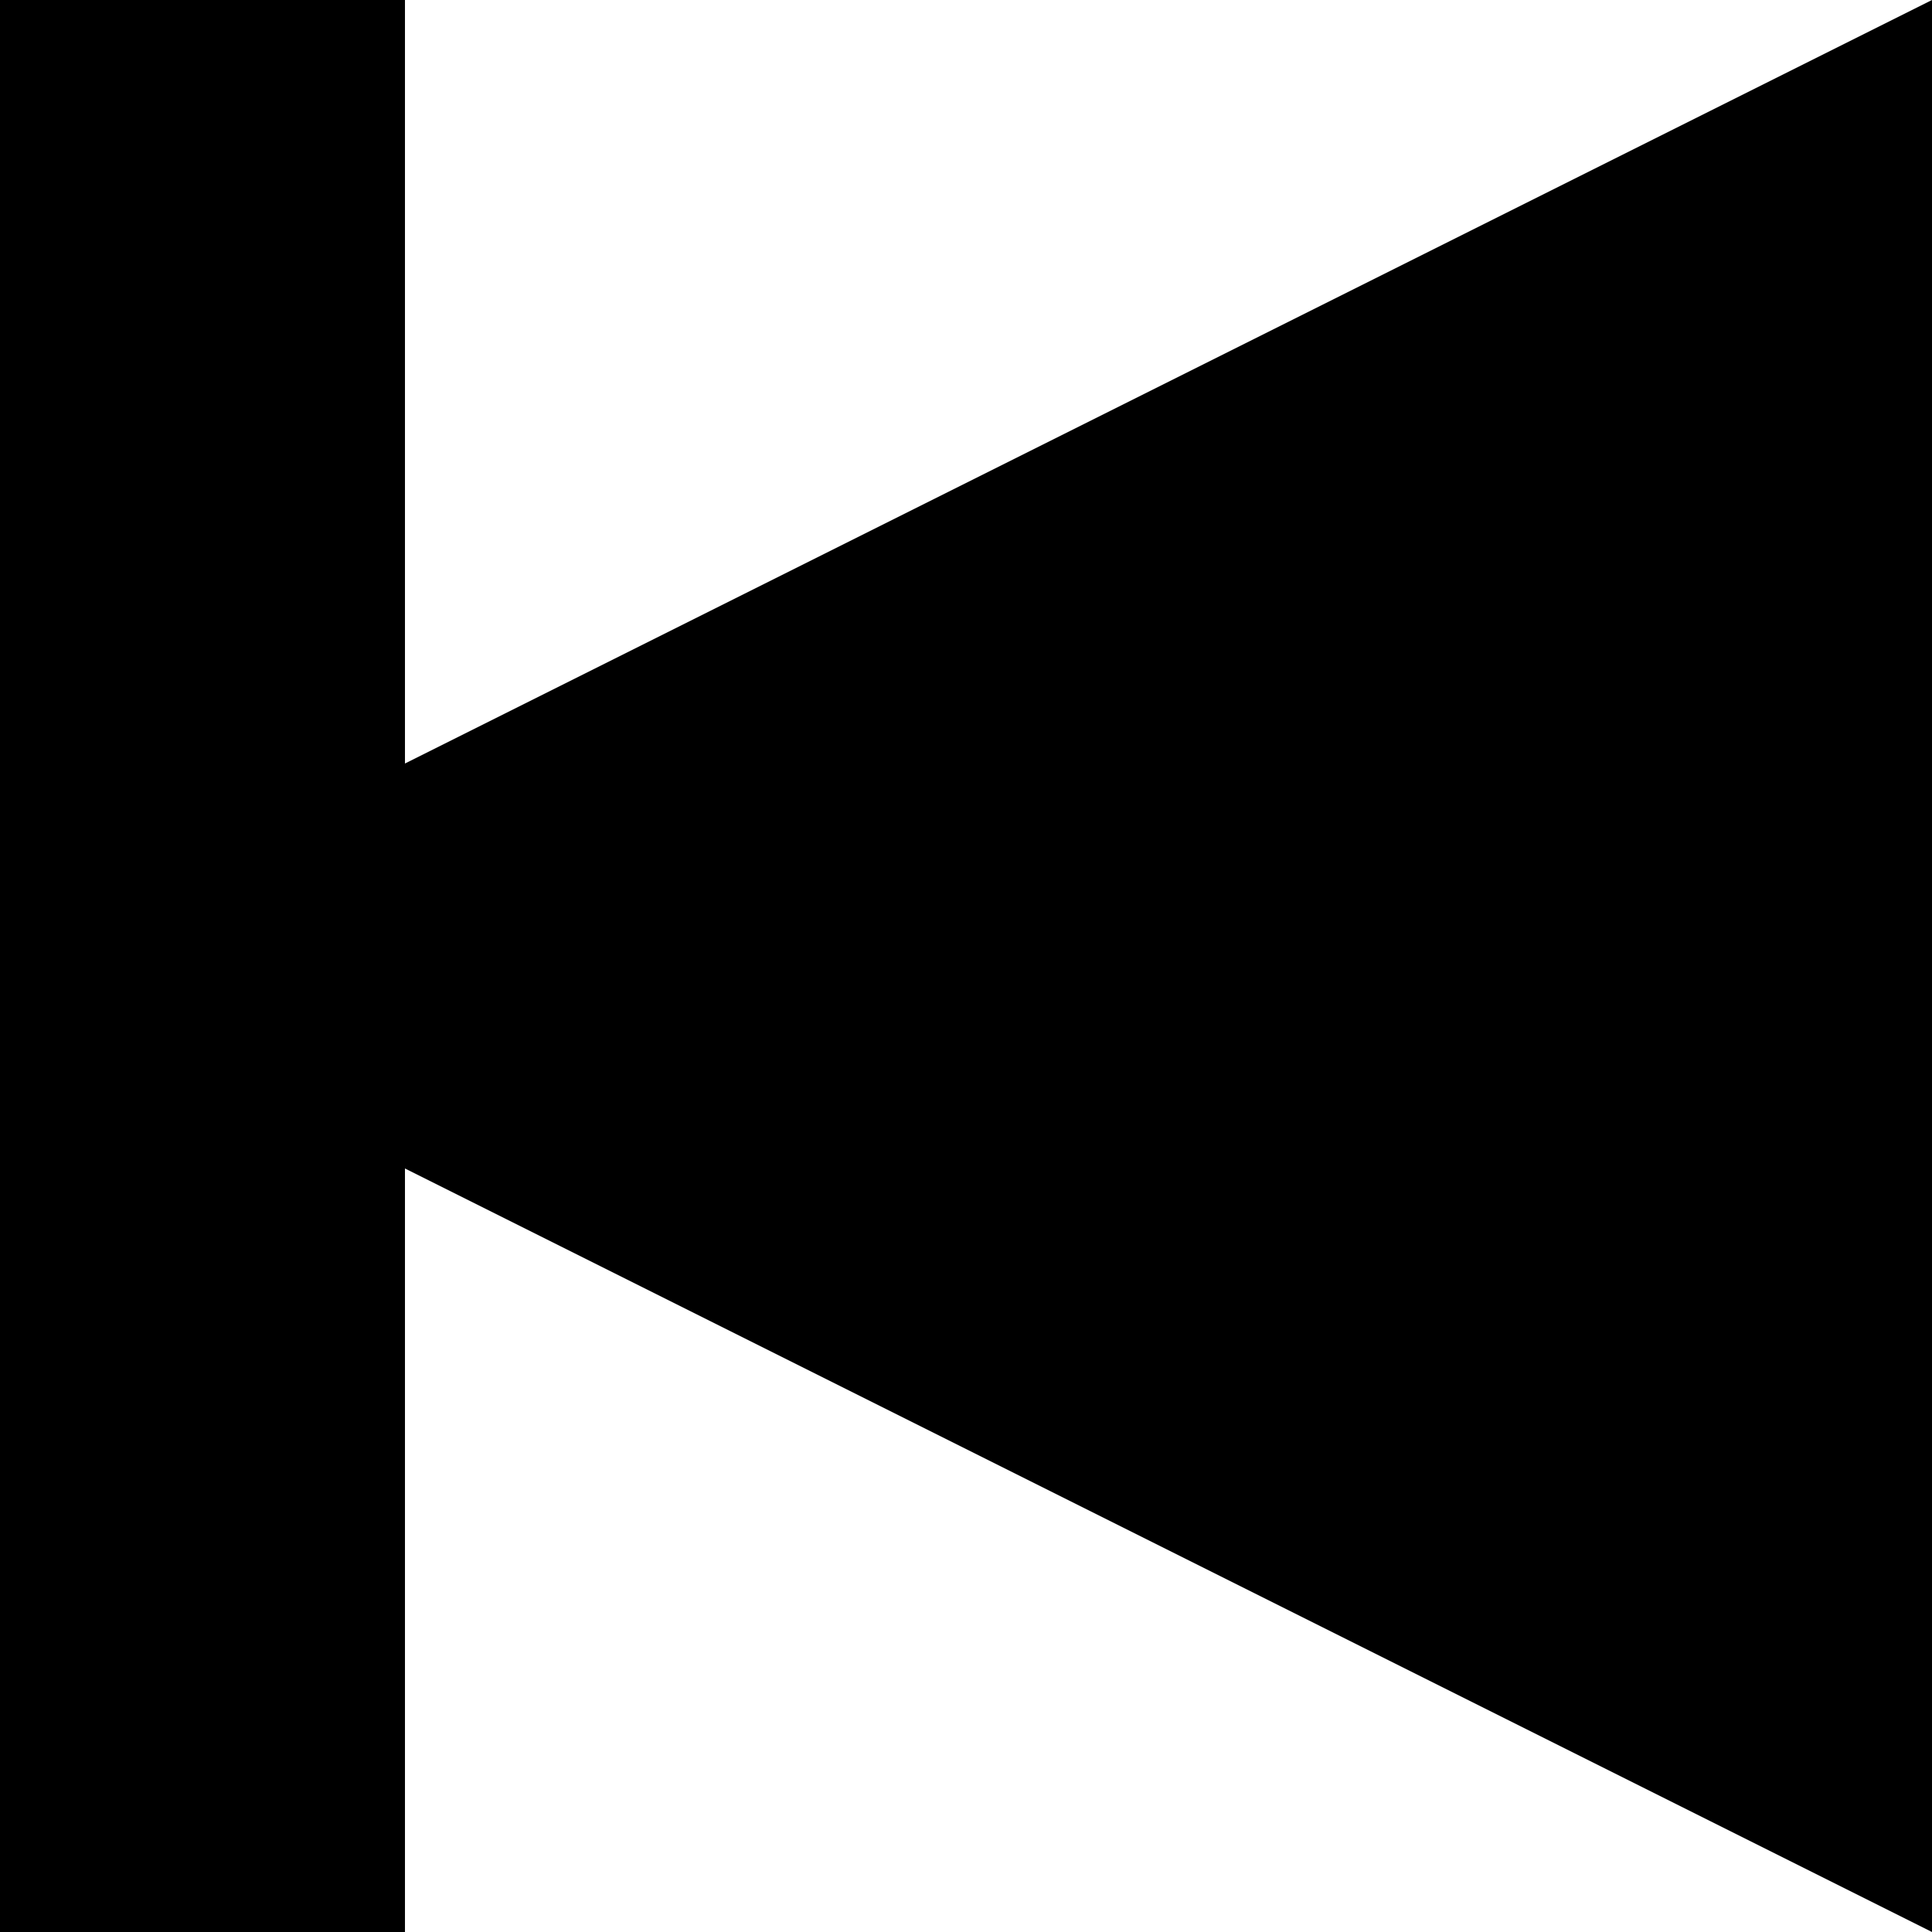 <?xml version="1.0" encoding="UTF-8"?>
<svg id="Layer_1" data-name="Layer 1" xmlns="http://www.w3.org/2000/svg" viewBox="0 0 256 256">
  <defs>
    <style>
      .cls-1 {
        stroke-width: 0px;
      }
    </style>
  </defs>
  <polygon class="cls-1" points="53.66 0 53.66 101.17 256 0 256 256 53.66 154.83 53.66 256 0 256 0 0 53.66 0"/>
</svg>